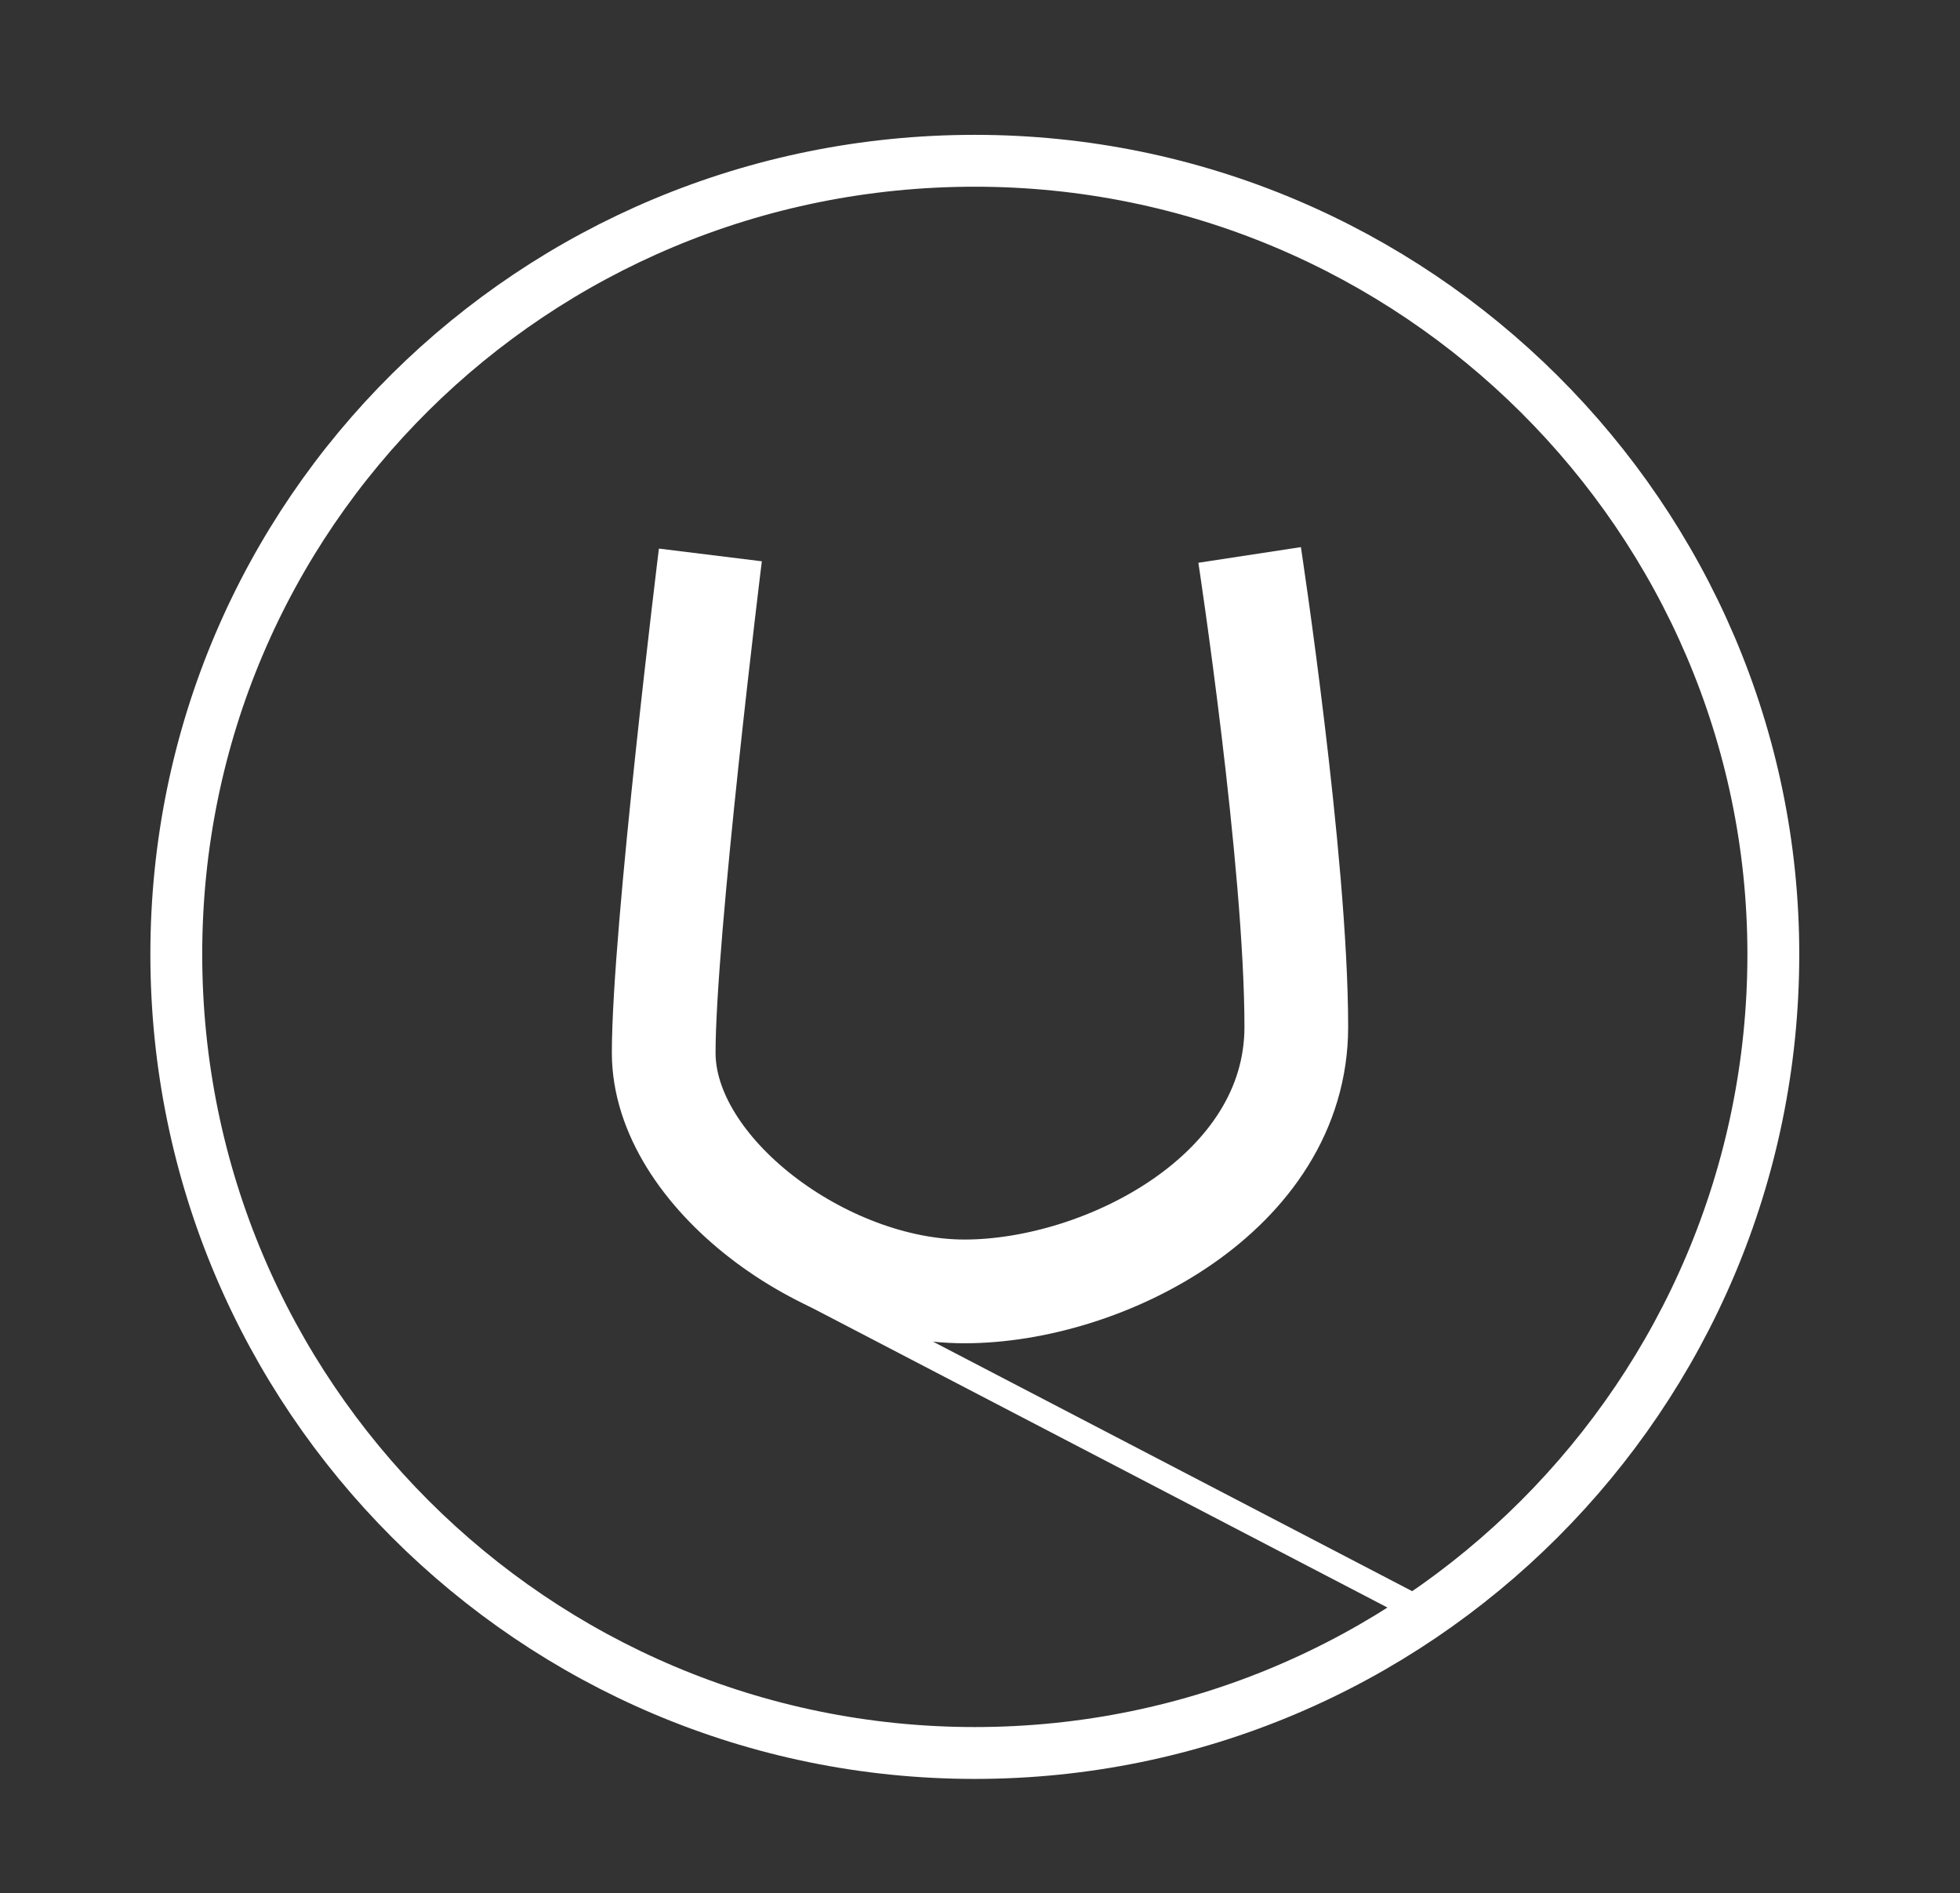 <?xml version="1.0" encoding="utf-8"?>
<!-- Generator: Adobe Illustrator 22.0.0, SVG Export Plug-In . SVG Version: 6.00 Build 0)  -->
<svg version="1.1" id="Layer_1" xmlns="http://www.w3.org/2000/svg" xmlns:xlink="http://www.w3.org/1999/xlink" x="0px" y="0px"
	 viewBox="0 0 37.8 36.5" style="enable-background:new 0 0 37.8 36.5;" xml:space="preserve">
<rect x="0" y="0" width="37.8" height="36.5" fill="#333333" stroke="none"/>
<style type="text/css">
	.st0{fill:none;stroke:#FFFFFF;stroke-miterlimit:10;}
	.st1{fill:none;stroke:#FFFFFF;stroke-width:2;stroke-miterlimit:10;}
	.st2{fill:#FFFFFF;stroke:#FFFFFF;stroke-width:0.5;stroke-miterlimit:10;}
</style>
<g>
	<path class="st0" d="M34.2,18.4c0,8.5-6.9,15.4-15.4,15.4c-8.5,0-15.4-6.9-15.4-15.4S10.3,3.1,18.8,3.1C27.3,3.1,34.2,10,34.2,18.4
		z"/>
	<path class="st1" d="M13.7,10.7c0,0-0.9,7.3-0.9,9.6c0,2.3,3.1,4.6,5.8,4.6c2.7,0,6.4-1.9,6.4-5.1c0-3.2-0.9-9.1-0.9-9.1"/>
	<line class="st2" x1="27.5" y1="31.1" x2="15.4" y2="24.8"/>
</g>
</svg>
